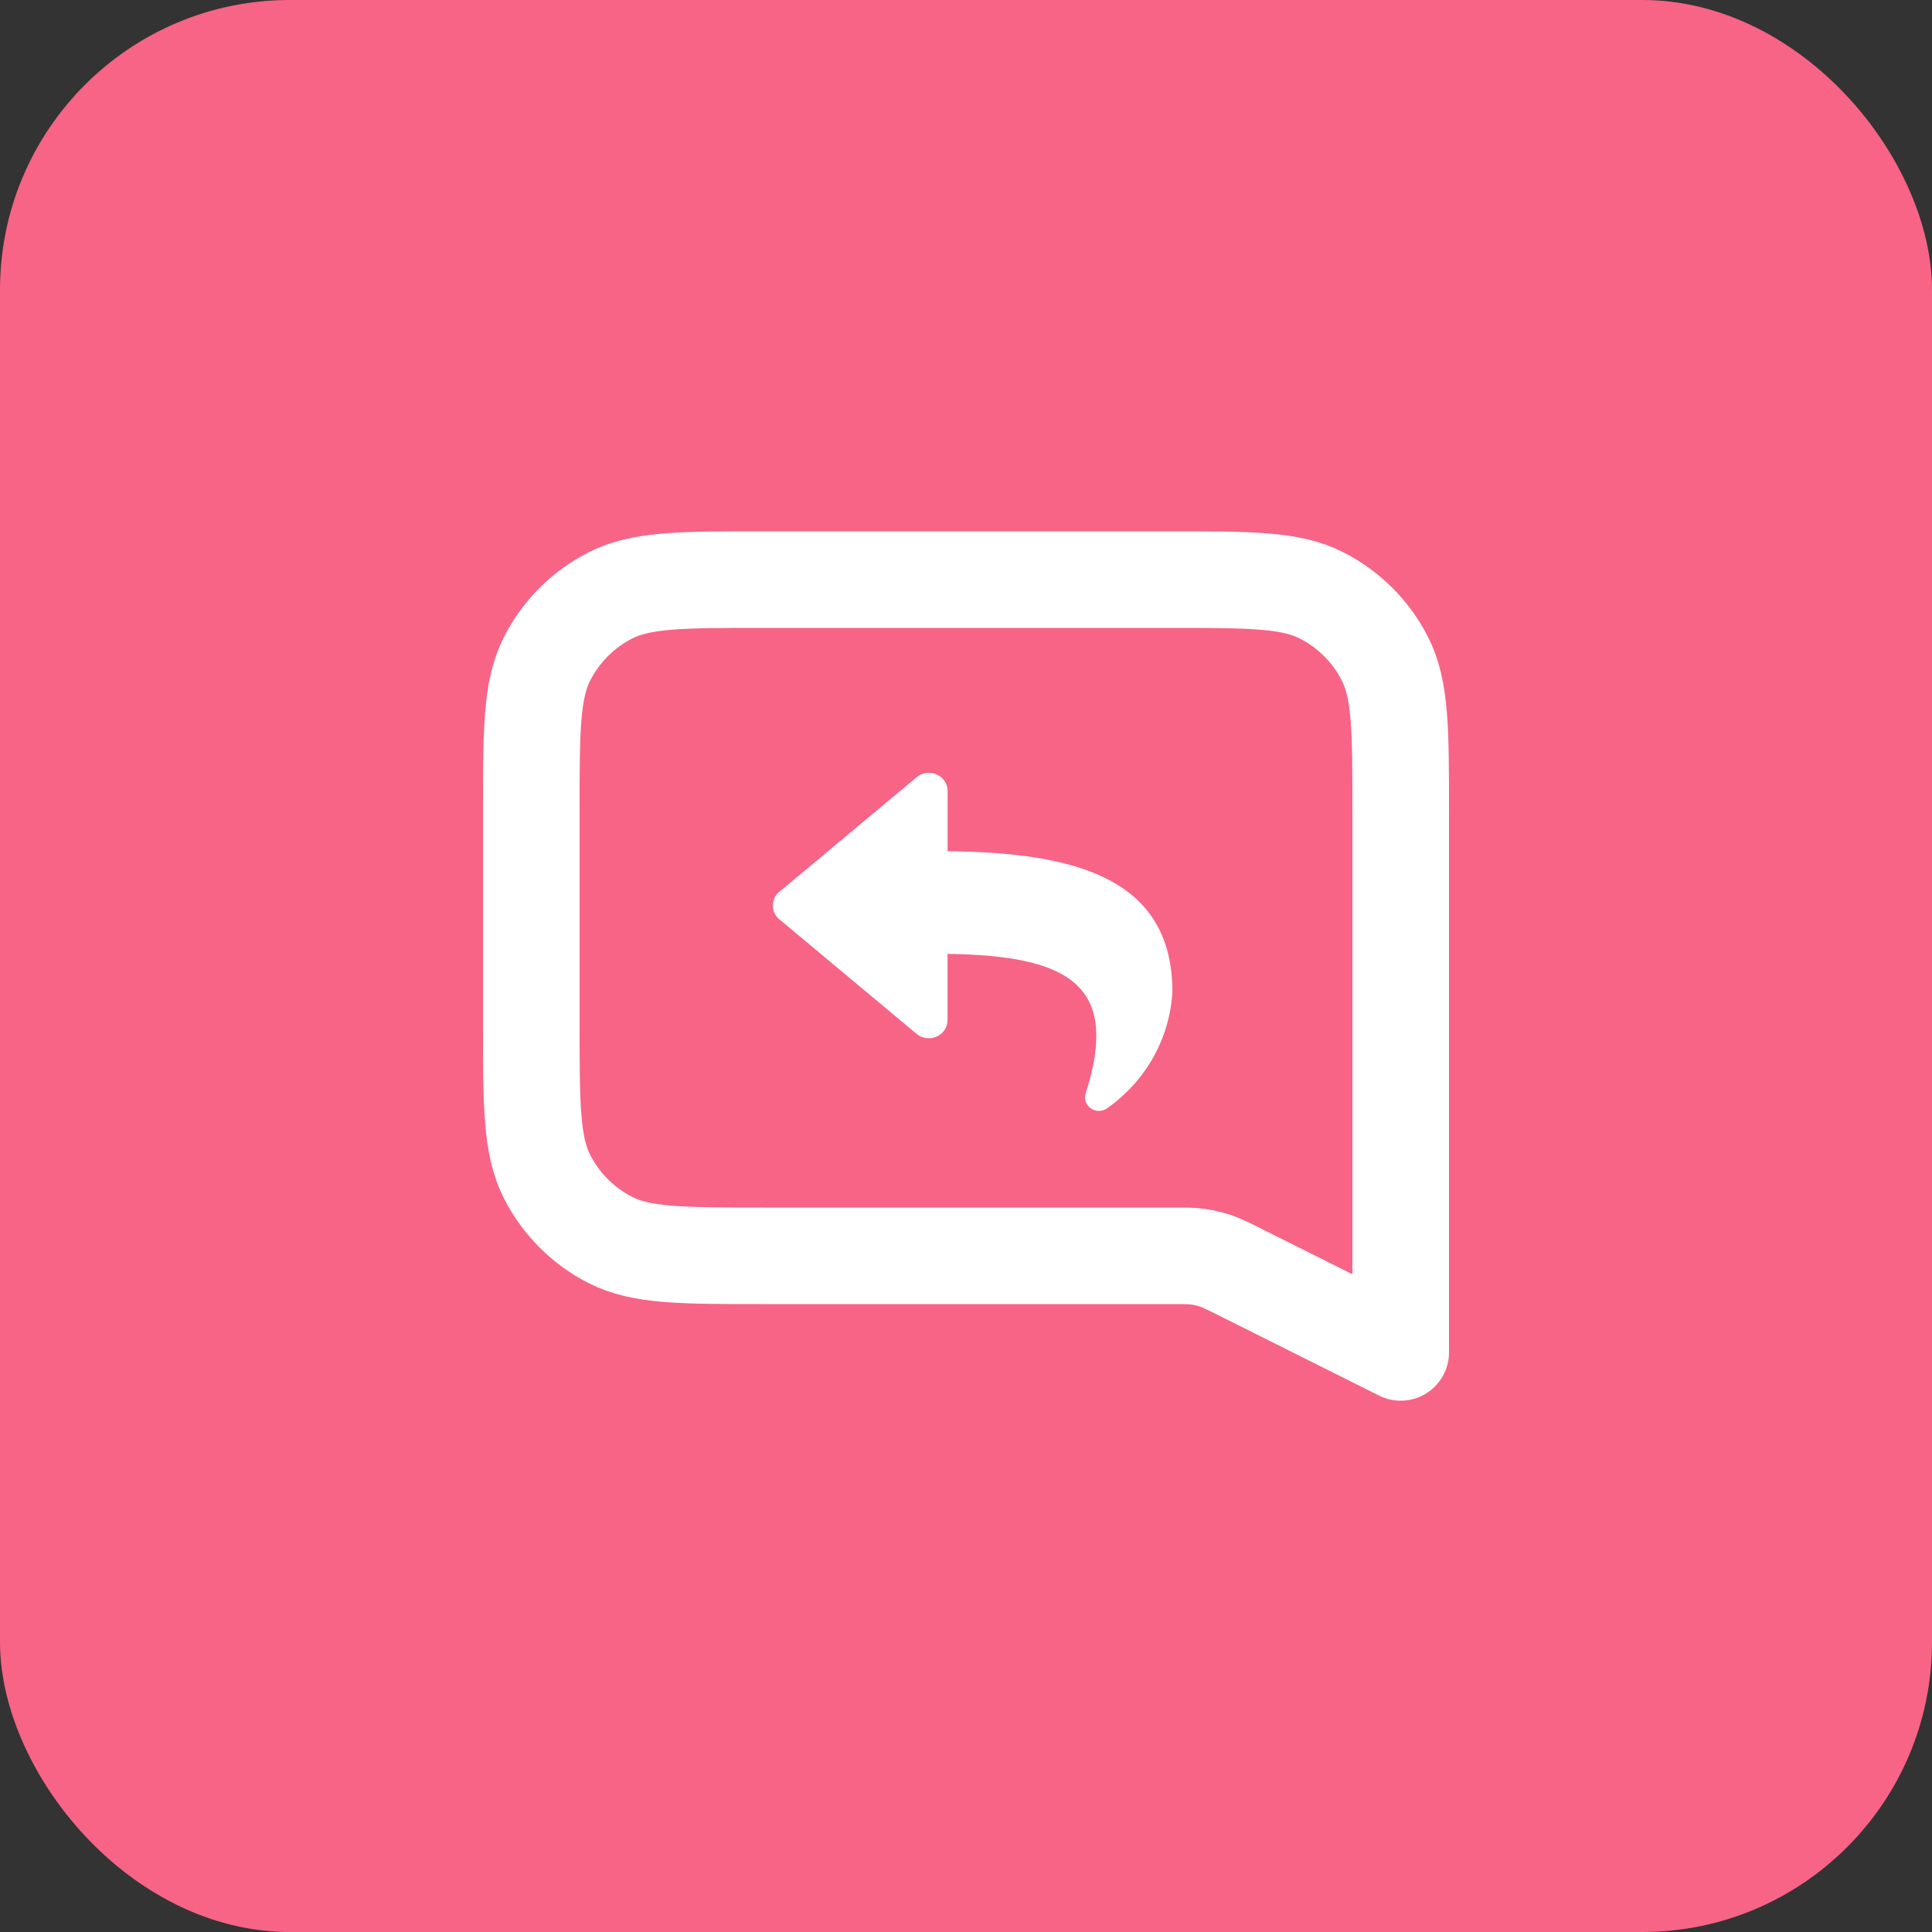 <svg width="40" height="40" viewBox="0 0 40 40" fill="none" xmlns="http://www.w3.org/2000/svg">
<rect x="0" y="0" width="40" height="40" fill="#333333" stroke="none"/>
<rect width="40" height="40" rx="6" fill="#F76486"/>
<path d="M11 16.8C11 15.12 11 14.28 11.327 13.638C11.615 13.073 12.073 12.615 12.638 12.327C13.28 12 14.12 12 15.8 12H24.2C25.88 12 26.72 12 27.362 12.327C27.927 12.615 28.385 13.073 28.673 13.638C29 14.28 29 15.12 29 16.8V28L25.676 26.338C25.424 26.212 25.298 26.149 25.166 26.104C25.048 26.065 24.928 26.037 24.805 26.019C24.667 26 24.526 26 24.245 26H15.8C14.12 26 13.28 26 12.638 25.673C12.073 25.385 11.615 24.927 11.327 24.362C11 23.72 11 22.88 11 21.2V16.8Z" stroke="white" stroke-width="2" stroke-linecap="round" stroke-linejoin="round"/>
<path d="M16.134 18.466L18.978 16.091C19.034 16.044 19.103 16.014 19.177 16.004C19.25 15.994 19.325 16.004 19.392 16.034C19.46 16.064 19.517 16.112 19.557 16.172C19.598 16.233 19.619 16.303 19.619 16.375V17.623C22.215 17.652 24.273 18.154 24.273 20.535C24.247 21.008 24.113 21.469 23.88 21.886C23.647 22.302 23.321 22.663 22.926 22.943C22.878 22.978 22.821 22.998 22.761 23C22.701 23.002 22.642 22.985 22.593 22.953C22.543 22.922 22.504 22.875 22.483 22.821C22.462 22.767 22.458 22.708 22.473 22.652C23.206 20.386 22.125 19.785 19.618 19.749V21.121C19.618 21.193 19.596 21.263 19.556 21.324C19.516 21.384 19.459 21.432 19.391 21.462C19.324 21.492 19.249 21.503 19.175 21.492C19.102 21.483 19.033 21.452 18.977 21.405L16.134 19.032C16.092 18.996 16.058 18.953 16.035 18.904C16.012 18.855 16 18.802 16 18.748C16 18.694 16.012 18.641 16.035 18.592C16.058 18.543 16.092 18.499 16.134 18.464V18.466Z" fill="white"/>
</svg>
